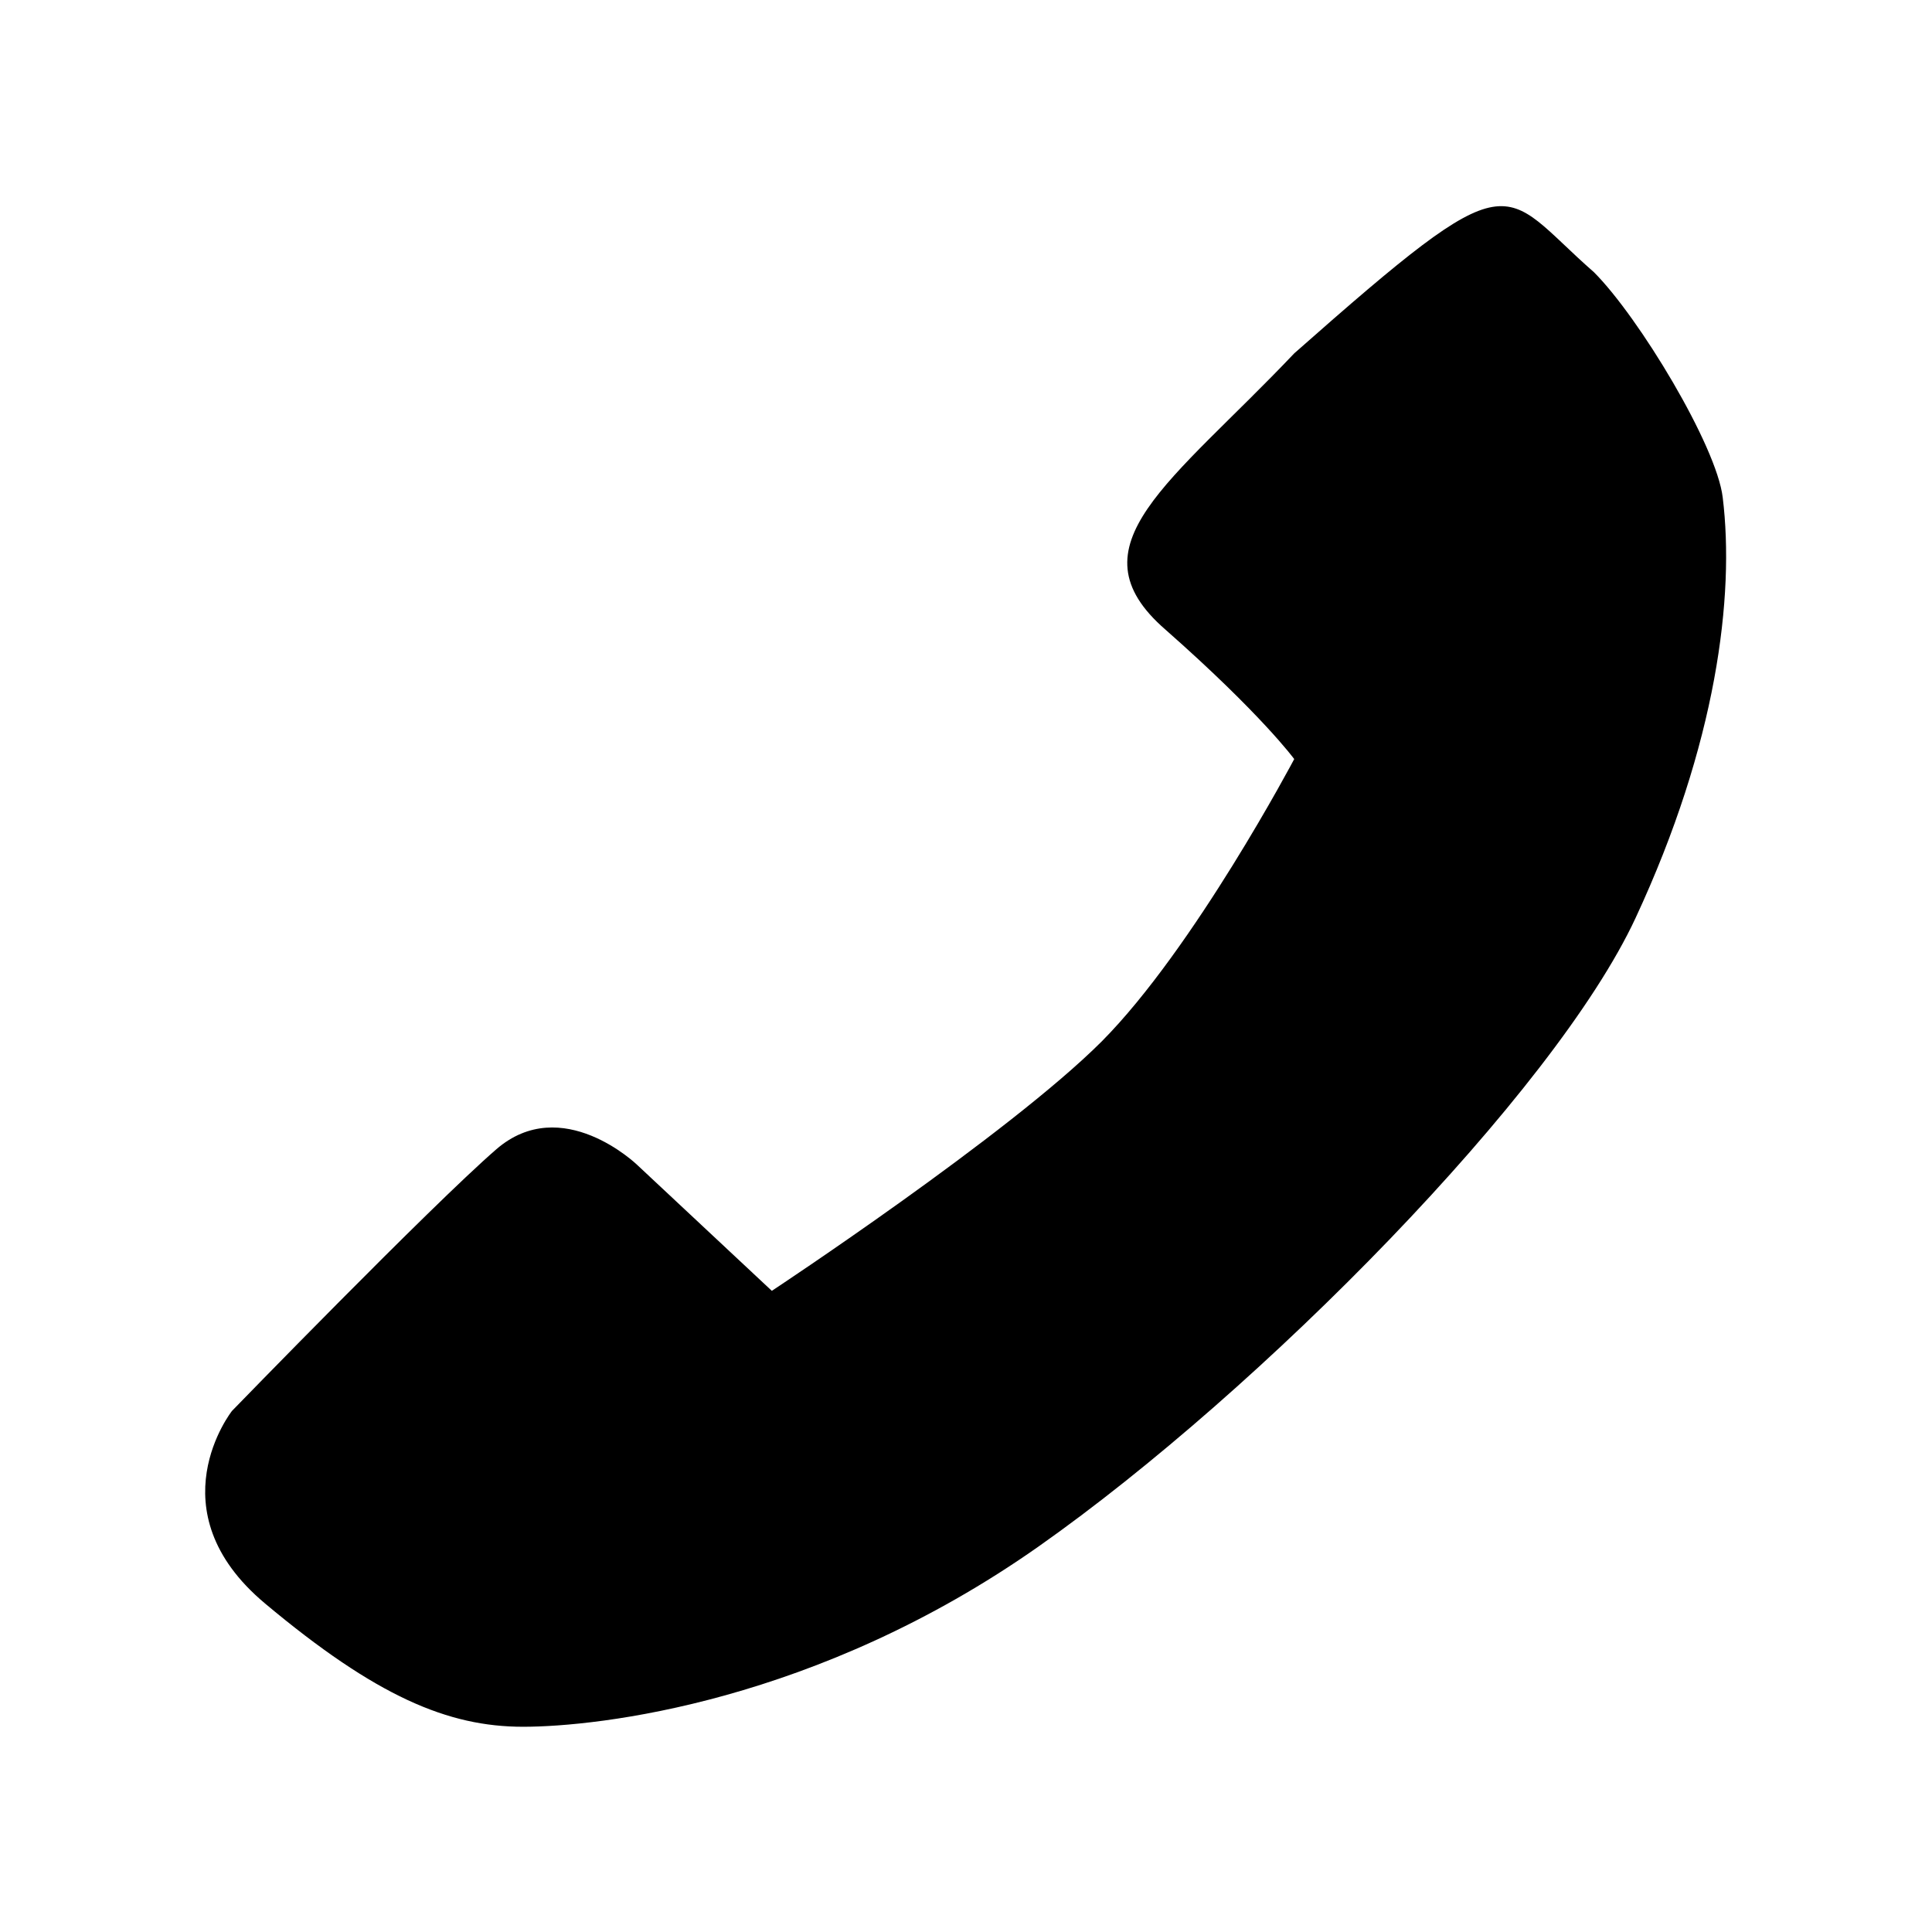 <?xml version="1.0" encoding="UTF-8"?>
<!-- Uploaded to: SVG Repo, www.svgrepo.com, Generator: SVG Repo Mixer Tools -->
<svg fill="#000000" width="800px" height="800px" version="1.1" viewBox="144 144 512 512" xmlns="http://www.w3.org/2000/svg">
 <path d="m214.2 568.91c29.5 24.703 48.516 32.699 68.418 32.699s77.836-6.398 136.66-47.805c58.82-41.406 136.66-120.31 158.16-166.52 21.504-46.203 26.301-85.301 23.102-111.43-1.598-13.684-22.215-47.805-34.121-59.711-25.414-22.215-19.902-31.098-79.438 21.504-32.52 34.297-59.711 51.004-34.121 73.215 25.414 22.391 34.121 34.297 34.121 34.297 0 0.004-26.48 50.117-51.004 74.82-24.703 24.703-87.434 66.109-87.434 66.109l-35.719-33.41s-19.902-19.191-37.32-4.086c-17.414 15.105-70.02 69.309-70.02 69.309 0.004-0.004-20.789 26.297 8.711 51z"/>
</svg>